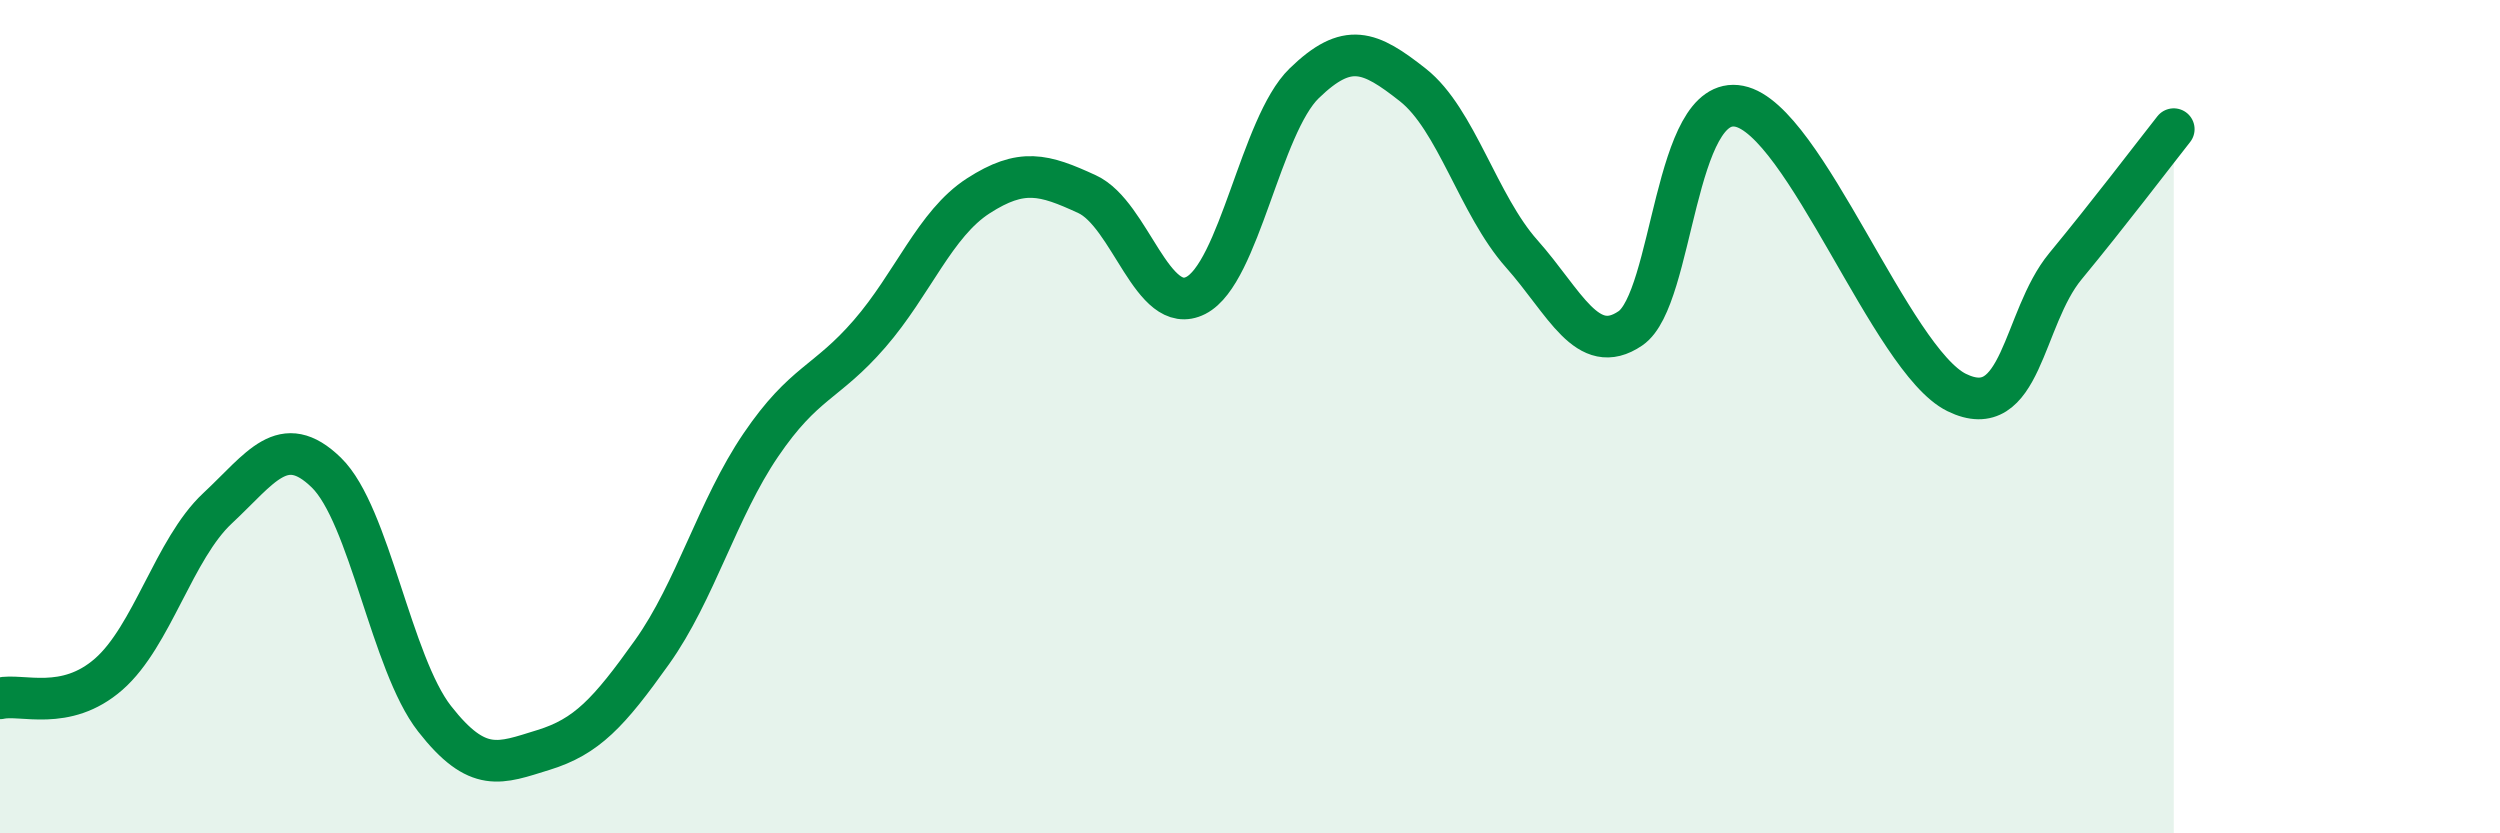 
    <svg width="60" height="20" viewBox="0 0 60 20" xmlns="http://www.w3.org/2000/svg">
      <path
        d="M 0,16.76 C 0.52,16.64 1.57,17.09 2.61,16.18 C 3.65,15.27 4.18,13.17 5.22,12.2 C 6.26,11.23 6.79,10.33 7.83,11.34 C 8.87,12.35 9.39,15.92 10.43,17.25 C 11.47,18.58 12,18.32 13.04,18 C 14.08,17.68 14.61,17.11 15.65,15.65 C 16.69,14.19 17.22,12.21 18.26,10.68 C 19.3,9.15 19.83,9.21 20.87,8.01 C 21.91,6.81 22.44,5.37 23.48,4.7 C 24.52,4.03 25.05,4.18 26.09,4.66 C 27.13,5.14 27.66,7.62 28.7,7.09 C 29.74,6.56 30.26,3.01 31.3,2 C 32.34,0.99 32.87,1.22 33.91,2.04 C 34.95,2.86 35.48,4.92 36.52,6.09 C 37.56,7.26 38.09,8.59 39.13,7.88 C 40.17,7.17 40.17,2.24 41.74,2.55 C 43.31,2.86 45.39,8.65 46.96,9.42 C 48.53,10.19 48.53,7.65 49.57,6.39 C 50.61,5.13 51.65,3.76 52.17,3.1L52.17 20L0 20Z"
        fill="#008740"
        opacity="0.1"
        stroke-linecap="round"
        stroke-linejoin="round"
      />
      <path
        d="M 0,16.76 C 0.52,16.64 1.57,17.09 2.61,16.18 C 3.65,15.27 4.18,13.17 5.22,12.2 C 6.26,11.23 6.79,10.33 7.83,11.34 C 8.87,12.35 9.39,15.92 10.43,17.25 C 11.47,18.58 12,18.32 13.04,18 C 14.08,17.68 14.61,17.11 15.65,15.65 C 16.69,14.19 17.22,12.21 18.26,10.68 C 19.3,9.15 19.83,9.21 20.87,8.01 C 21.91,6.81 22.44,5.37 23.48,4.7 C 24.52,4.03 25.05,4.18 26.09,4.66 C 27.13,5.14 27.66,7.62 28.7,7.09 C 29.74,6.56 30.26,3.01 31.3,2 C 32.34,0.99 32.87,1.22 33.91,2.04 C 34.95,2.86 35.48,4.92 36.52,6.09 C 37.56,7.26 38.09,8.59 39.13,7.88 C 40.17,7.17 40.17,2.24 41.74,2.55 C 43.31,2.86 45.39,8.65 46.96,9.42 C 48.53,10.19 48.53,7.65 49.57,6.39 C 50.61,5.13 51.65,3.76 52.17,3.1"
        stroke="#008740"
        stroke-width="1"
        fill="none"
        stroke-linecap="round"
        stroke-linejoin="round"
      />
    </svg>
  